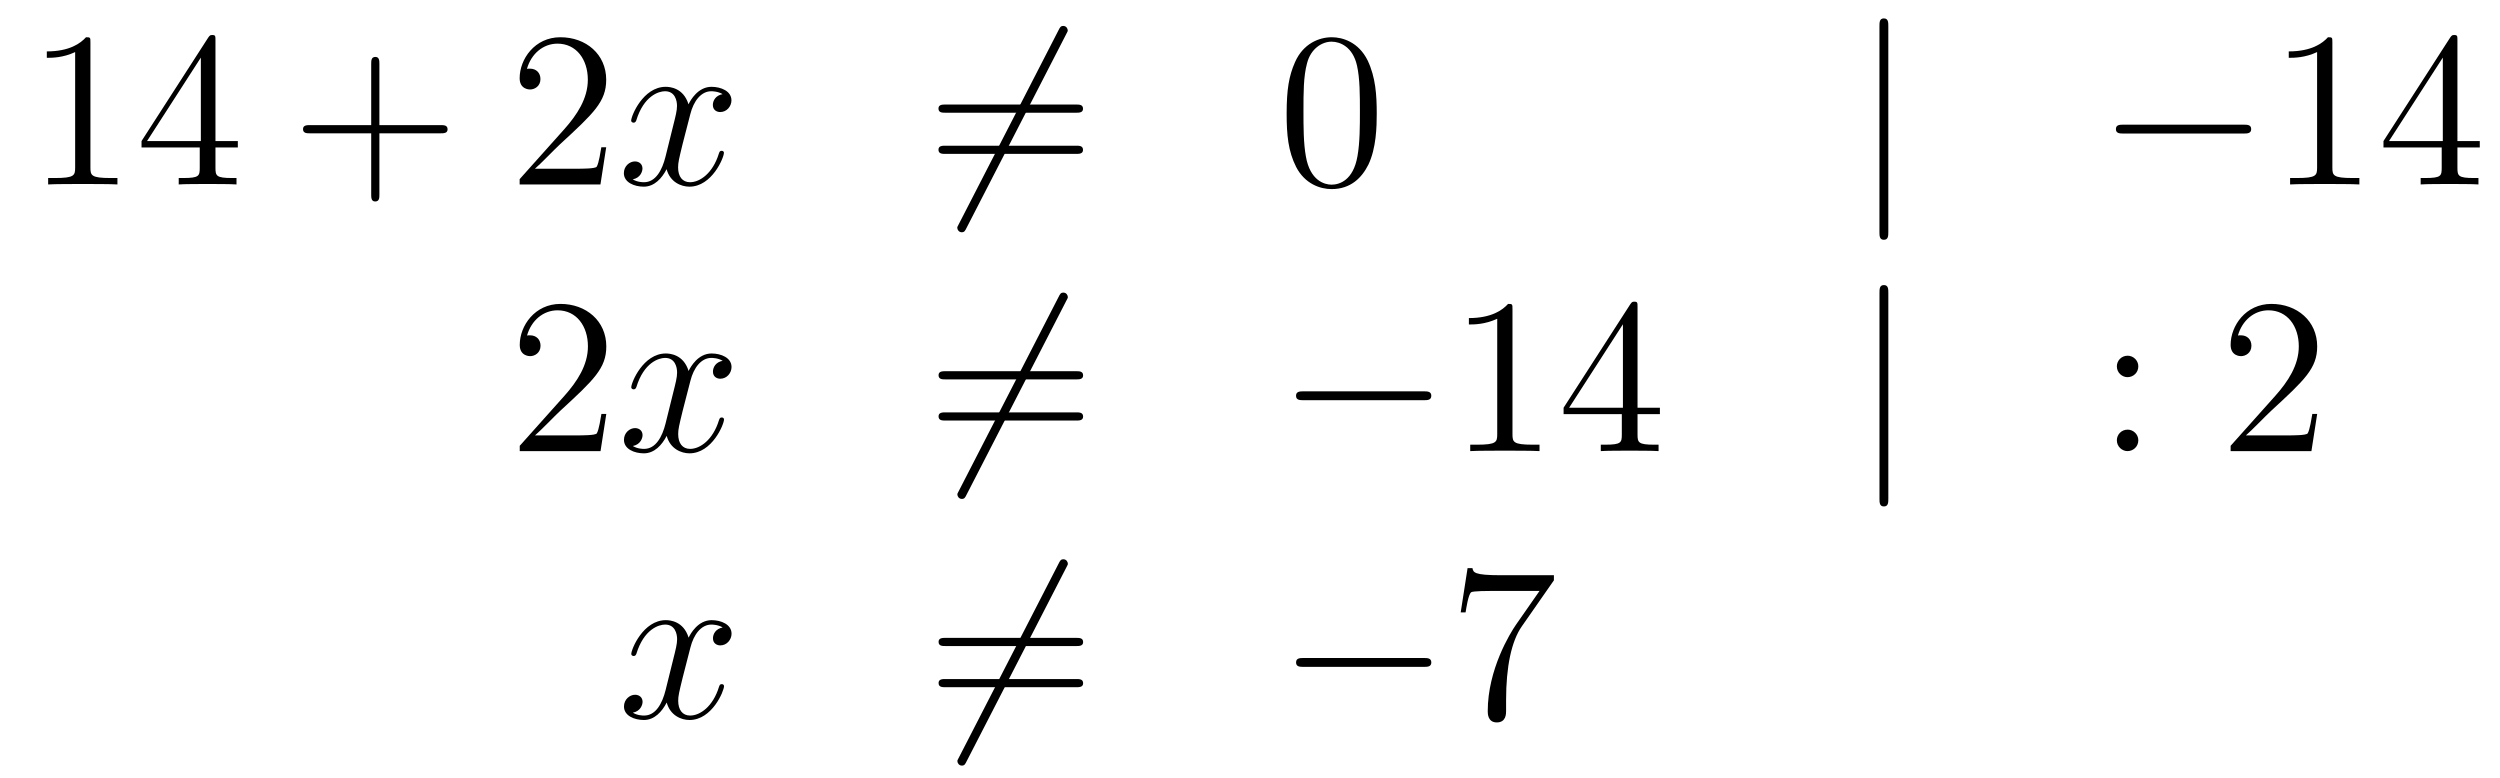 <?xml version='1.0'?>
<!-- This file was generated by dvisvgm 1.14.1 -->
<svg height='42pt' version='1.1' viewBox='0 -42 135 42' width='135pt' xmlns='http://www.w3.org/2000/svg' xmlns:xlink='http://www.w3.org/1999/xlink'>
<g id='page1'>
<g transform='matrix(1 0 0 1 -132 624)'>
<path d='M136.883 -663.702C136.883 -663.978 136.883 -663.989 136.644 -663.989C136.357 -663.667 135.759 -663.224 134.528 -663.224V-662.878C134.803 -662.878 135.4 -662.878 136.058 -663.188V-656.96C136.058 -656.53 136.022 -656.387 134.97 -656.387H134.6V-656.04C134.922 -656.064 136.082 -656.064 136.476 -656.064C136.871 -656.064 138.018 -656.064 138.341 -656.04V-656.387H137.971C136.919 -656.387 136.883 -656.53 136.883 -656.96V-663.702ZM143.635 -663.822C143.635 -664.049 143.635 -664.109 143.468 -664.109C143.372 -664.109 143.337 -664.109 143.241 -663.966L139.643 -658.383V-658.036H142.786V-656.948C142.786 -656.506 142.763 -656.387 141.89 -656.387H141.651V-656.04C141.926 -656.064 142.87 -656.064 143.205 -656.064S144.496 -656.064 144.771 -656.04V-656.387H144.532C143.671 -656.387 143.635 -656.506 143.635 -656.948V-658.036H144.843V-658.383H143.635V-663.822ZM142.846 -662.89V-658.383H139.941L142.846 -662.89Z' fill-rule='evenodd'/>
<path d='M152.487 -658.801H155.787C155.954 -658.801 156.169 -658.801 156.169 -659.017C156.169 -659.244 155.966 -659.244 155.787 -659.244H152.487V-662.543C152.487 -662.71 152.487 -662.926 152.272 -662.926C152.045 -662.926 152.045 -662.722 152.045 -662.543V-659.244H148.746C148.578 -659.244 148.363 -659.244 148.363 -659.028C148.363 -658.801 148.567 -658.801 148.746 -658.801H152.045V-655.502C152.045 -655.335 152.045 -655.12 152.26 -655.12C152.487 -655.12 152.487 -655.323 152.487 -655.502V-658.801Z' fill-rule='evenodd'/>
<path d='M164.735 -658.048H164.472C164.436 -657.845 164.34 -657.187 164.221 -656.996C164.137 -656.889 163.456 -656.889 163.097 -656.889H160.886C161.208 -657.164 161.937 -657.929 162.248 -658.216C164.065 -659.889 164.735 -660.511 164.735 -661.694C164.735 -663.069 163.647 -663.989 162.26 -663.989C160.874 -663.989 160.061 -662.806 160.061 -661.778C160.061 -661.168 160.587 -661.168 160.623 -661.168C160.874 -661.168 161.184 -661.347 161.184 -661.73C161.184 -662.065 160.957 -662.292 160.623 -662.292C160.515 -662.292 160.491 -662.292 160.455 -662.28C160.683 -663.093 161.328 -663.643 162.105 -663.643C163.121 -663.643 163.743 -662.794 163.743 -661.694C163.743 -660.678 163.157 -659.793 162.476 -659.028L160.061 -656.327V-656.04H164.424L164.735 -658.048Z' fill-rule='evenodd'/>
<path d='M171.02 -660.917C170.638 -660.846 170.494 -660.559 170.494 -660.332C170.494 -660.045 170.721 -659.949 170.889 -659.949C171.247 -659.949 171.498 -660.26 171.498 -660.582C171.498 -661.085 170.925 -661.312 170.422 -661.312C169.693 -661.312 169.287 -660.594 169.179 -660.367C168.904 -661.264 168.163 -661.312 167.948 -661.312C166.729 -661.312 166.083 -659.746 166.083 -659.483C166.083 -659.435 166.131 -659.375 166.215 -659.375C166.31 -659.375 166.334 -659.447 166.358 -659.495C166.764 -660.822 167.565 -661.073 167.912 -661.073C168.45 -661.073 168.558 -660.571 168.558 -660.284C168.558 -660.021 168.486 -659.746 168.342 -659.172L167.936 -657.534C167.757 -656.817 167.41 -656.16 166.776 -656.16C166.717 -656.16 166.418 -656.16 166.167 -656.315C166.597 -656.399 166.693 -656.757 166.693 -656.901C166.693 -657.14 166.514 -657.283 166.286 -657.283C165.999 -657.283 165.689 -657.032 165.689 -656.65C165.689 -656.148 166.251 -655.92 166.764 -655.92C167.338 -655.92 167.745 -656.375 167.996 -656.865C168.187 -656.16 168.785 -655.92 169.227 -655.92C170.446 -655.92 171.092 -657.487 171.092 -657.749C171.092 -657.809 171.044 -657.857 170.972 -657.857C170.865 -657.857 170.853 -657.797 170.817 -657.702C170.494 -656.65 169.801 -656.16 169.263 -656.16C168.845 -656.16 168.617 -656.47 168.617 -656.96C168.617 -657.223 168.665 -657.415 168.856 -658.204L169.275 -659.829C169.454 -660.547 169.86 -661.073 170.41 -661.073C170.435 -661.073 170.769 -661.073 171.02 -660.917Z' fill-rule='evenodd'/>
<path d='M189.563 -664.133C189.658 -664.3 189.658 -664.324 189.658 -664.36C189.658 -664.444 189.587 -664.599 189.419 -664.599C189.276 -664.599 189.24 -664.527 189.156 -664.36L183.789 -653.924C183.693 -653.757 183.693 -653.733 183.693 -653.697C183.693 -653.601 183.777 -653.458 183.932 -653.458C184.076 -653.458 184.112 -653.53 184.195 -653.697L189.563 -664.133Z' fill-rule='evenodd'/>
<path d='M190.101 -659.913C190.268 -659.913 190.483 -659.913 190.483 -660.128C190.483 -660.355 190.28 -660.355 190.101 -660.355H183.06C182.892 -660.355 182.677 -660.355 182.677 -660.14C182.677 -659.913 182.88 -659.913 183.06 -659.913H190.101ZM190.101 -657.69C190.268 -657.69 190.483 -657.69 190.483 -657.905C190.483 -658.132 190.28 -658.132 190.101 -658.132H183.06C182.892 -658.132 182.677 -658.132 182.677 -657.917C182.677 -657.69 182.88 -657.69 183.06 -657.69H190.101Z' fill-rule='evenodd'/>
<path d='M206.344 -659.865C206.344 -660.858 206.285 -661.826 205.854 -662.734C205.364 -663.727 204.503 -663.989 203.917 -663.989C203.224 -663.989 202.375 -663.643 201.934 -662.651C201.599 -661.897 201.479 -661.156 201.479 -659.865C201.479 -658.706 201.563 -657.833 201.992 -656.984C202.459 -656.076 203.284 -655.789 203.905 -655.789C204.946 -655.789 205.543 -656.411 205.89 -657.104C206.321 -658 206.344 -659.172 206.344 -659.865ZM203.905 -656.028C203.524 -656.028 202.746 -656.243 202.519 -657.546C202.387 -658.263 202.387 -659.172 202.387 -660.009C202.387 -660.989 202.387 -661.873 202.579 -662.579C202.782 -663.38 203.392 -663.75 203.905 -663.75C204.36 -663.75 205.054 -663.475 205.28 -662.448C205.435 -661.766 205.435 -660.822 205.435 -660.009C205.435 -659.208 205.435 -658.299 205.304 -657.57C205.078 -656.255 204.324 -656.028 203.905 -656.028Z' fill-rule='evenodd'/>
<path d='M233.969 -664.575C233.969 -664.79 233.969 -665.006 233.729 -665.006C233.49 -665.006 233.49 -664.79 233.49 -664.575V-653.482C233.49 -653.267 233.49 -653.052 233.729 -653.052C233.969 -653.052 233.969 -653.267 233.969 -653.482V-664.575Z' fill-rule='evenodd'/>
<path d='M253.145 -658.789C253.348 -658.789 253.564 -658.789 253.564 -659.028C253.564 -659.268 253.348 -659.268 253.145 -659.268H246.678C246.474 -659.268 246.259 -659.268 246.259 -659.028C246.259 -658.789 246.474 -658.789 246.678 -658.789H253.145Z' fill-rule='evenodd'/>
<path d='M257.948 -663.702C257.948 -663.978 257.948 -663.989 257.71 -663.989C257.422 -663.667 256.824 -663.224 255.593 -663.224V-662.878C255.868 -662.878 256.465 -662.878 257.123 -663.188V-656.96C257.123 -656.53 257.088 -656.387 256.036 -656.387H255.665V-656.04C255.988 -656.064 257.147 -656.064 257.542 -656.064C257.936 -656.064 259.084 -656.064 259.406 -656.04V-656.387H259.036C257.984 -656.387 257.948 -656.53 257.948 -656.96V-663.702ZM264.701 -663.822C264.701 -664.049 264.701 -664.109 264.533 -664.109C264.438 -664.109 264.402 -664.109 264.306 -663.966L260.708 -658.383V-658.036H263.852V-656.948C263.852 -656.506 263.828 -656.387 262.955 -656.387H262.716V-656.04C262.991 -656.064 263.935 -656.064 264.27 -656.064S265.561 -656.064 265.836 -656.04V-656.387H265.597C264.737 -656.387 264.701 -656.506 264.701 -656.948V-658.036H265.908V-658.383H264.701V-663.822ZM263.912 -662.89V-658.383H261.007L263.912 -662.89Z' fill-rule='evenodd'/>
<path d='M164.74 -643.648H164.477C164.441 -643.445 164.345 -642.787 164.226 -642.596C164.142 -642.489 163.461 -642.489 163.102 -642.489H160.891C161.213 -642.764 161.943 -643.529 162.253 -643.816C164.07 -645.489 164.74 -646.111 164.74 -647.294C164.74 -648.669 163.652 -649.589 162.265 -649.589C160.879 -649.589 160.066 -648.406 160.066 -647.378C160.066 -646.768 160.592 -646.768 160.628 -646.768C160.879 -646.768 161.189 -646.947 161.189 -647.33C161.189 -647.665 160.962 -647.892 160.628 -647.892C160.52 -647.892 160.496 -647.892 160.46 -647.88C160.688 -648.693 161.333 -649.243 162.11 -649.243C163.126 -649.243 163.748 -648.394 163.748 -647.294C163.748 -646.278 163.162 -645.393 162.481 -644.628L160.066 -641.927V-641.64H164.429L164.74 -643.648Z' fill-rule='evenodd'/>
<path d='M171.025 -646.517C170.643 -646.446 170.499 -646.159 170.499 -645.932C170.499 -645.645 170.726 -645.549 170.894 -645.549C171.252 -645.549 171.503 -645.86 171.503 -646.182C171.503 -646.685 170.93 -646.912 170.427 -646.912C169.698 -646.912 169.292 -646.194 169.184 -645.967C168.909 -646.864 168.168 -646.912 167.953 -646.912C166.734 -646.912 166.088 -645.346 166.088 -645.083C166.088 -645.035 166.136 -644.975 166.22 -644.975C166.315 -644.975 166.339 -645.047 166.363 -645.095C166.77 -646.422 167.571 -646.673 167.917 -646.673C168.455 -646.673 168.563 -646.171 168.563 -645.884C168.563 -645.621 168.491 -645.346 168.347 -644.772L167.941 -643.134C167.762 -642.417 167.415 -641.76 166.781 -641.76C166.722 -641.76 166.423 -641.76 166.172 -641.915C166.602 -641.999 166.698 -642.357 166.698 -642.501C166.698 -642.74 166.519 -642.883 166.291 -642.883C166.005 -642.883 165.694 -642.632 165.694 -642.25C165.694 -641.748 166.255 -641.52 166.77 -641.52C167.343 -641.52 167.75 -641.975 168.001 -642.465C168.192 -641.76 168.79 -641.52 169.232 -641.52C170.451 -641.52 171.097 -643.087 171.097 -643.349C171.097 -643.409 171.049 -643.457 170.977 -643.457C170.87 -643.457 170.858 -643.397 170.822 -643.302C170.499 -642.25 169.806 -641.76 169.268 -641.76C168.849 -641.76 168.622 -642.07 168.622 -642.56C168.622 -642.823 168.67 -643.015 168.861 -643.804L169.28 -645.429C169.459 -646.147 169.866 -646.673 170.415 -646.673C170.439 -646.673 170.774 -646.673 171.025 -646.517Z' fill-rule='evenodd'/>
<path d='M189.567 -649.733C189.663 -649.9 189.663 -649.924 189.663 -649.96C189.663 -650.044 189.592 -650.199 189.424 -650.199C189.281 -650.199 189.245 -650.127 189.161 -649.96L183.794 -639.524C183.698 -639.357 183.698 -639.333 183.698 -639.297C183.698 -639.201 183.782 -639.058 183.937 -639.058C184.081 -639.058 184.117 -639.13 184.2 -639.297L189.567 -649.733Z' fill-rule='evenodd'/>
<path d='M190.106 -645.513C190.273 -645.513 190.488 -645.513 190.488 -645.728C190.488 -645.955 190.285 -645.955 190.106 -645.955H183.065C182.897 -645.955 182.682 -645.955 182.682 -645.74C182.682 -645.513 182.885 -645.513 183.065 -645.513H190.106ZM190.106 -643.29C190.273 -643.29 190.488 -643.29 190.488 -643.505C190.488 -643.732 190.285 -643.732 190.106 -643.732H183.065C182.897 -643.732 182.682 -643.732 182.682 -643.517C182.682 -643.29 182.885 -643.29 183.065 -643.29H190.106Z' fill-rule='evenodd'/>
<path d='M208.872 -644.389C209.075 -644.389 209.29 -644.389 209.29 -644.628C209.29 -644.868 209.075 -644.868 208.872 -644.868H202.404C202.201 -644.868 201.986 -644.868 201.986 -644.628C201.986 -644.389 202.201 -644.389 202.404 -644.389H208.872Z' fill-rule='evenodd'/>
<path d='M213.674 -649.302C213.674 -649.578 213.674 -649.589 213.436 -649.589C213.149 -649.267 212.551 -648.824 211.32 -648.824V-648.478C211.595 -648.478 212.192 -648.478 212.85 -648.788V-642.56C212.85 -642.13 212.814 -641.987 211.762 -641.987H211.392V-641.64C211.715 -641.664 212.874 -641.664 213.269 -641.664C213.662 -641.664 214.811 -641.664 215.134 -641.64V-641.987H214.763C213.71 -641.987 213.674 -642.13 213.674 -642.56V-649.302ZM220.427 -649.422C220.427 -649.649 220.427 -649.709 220.26 -649.709C220.164 -649.709 220.128 -649.709 220.033 -649.566L216.434 -643.983V-643.636H219.578V-642.548C219.578 -642.106 219.554 -641.987 218.682 -641.987H218.443V-641.64C218.718 -641.664 219.662 -641.664 219.997 -641.664S221.288 -641.664 221.563 -641.64V-641.987H221.324C220.463 -641.987 220.427 -642.106 220.427 -642.548V-643.636H221.635V-643.983H220.427V-649.422ZM219.638 -648.49V-643.983H216.733L219.638 -648.49Z' fill-rule='evenodd'/>
<path d='M233.97 -650.175C233.97 -650.39 233.97 -650.606 233.731 -650.606S233.492 -650.39 233.492 -650.175V-639.082C233.492 -638.867 233.492 -638.652 233.731 -638.652S233.97 -638.867 233.97 -639.082V-650.175Z' fill-rule='evenodd'/>
<path d='M247.469 -646.218C247.469 -646.541 247.194 -646.792 246.895 -646.792C246.548 -646.792 246.31 -646.517 246.31 -646.218C246.31 -645.86 246.608 -645.633 246.883 -645.633C247.206 -645.633 247.469 -645.884 247.469 -646.218ZM247.469 -642.226C247.469 -642.548 247.194 -642.8 246.895 -642.8C246.548 -642.8 246.31 -642.525 246.31 -642.226C246.31 -641.867 246.608 -641.64 246.883 -641.64C247.206 -641.64 247.469 -641.891 247.469 -642.226Z' fill-rule='evenodd'/>
<path d='M257.128 -643.648H256.865C256.829 -643.445 256.733 -642.787 256.613 -642.596C256.53 -642.489 255.848 -642.489 255.49 -642.489H253.278C253.601 -642.764 254.33 -643.529 254.641 -643.816C256.458 -645.489 257.128 -646.111 257.128 -647.294C257.128 -648.669 256.039 -649.589 254.653 -649.589C253.266 -649.589 252.454 -648.406 252.454 -647.378C252.454 -646.768 252.979 -646.768 253.015 -646.768C253.266 -646.768 253.577 -646.947 253.577 -647.33C253.577 -647.665 253.35 -647.892 253.015 -647.892C252.907 -647.892 252.883 -647.892 252.848 -647.88C253.075 -648.693 253.721 -649.243 254.497 -649.243C255.514 -649.243 256.135 -648.394 256.135 -647.294C256.135 -646.278 255.55 -645.393 254.868 -644.628L252.454 -641.927V-641.64H256.817L257.128 -643.648Z' fill-rule='evenodd'/>
<path d='M171.026 -632.117C170.644 -632.046 170.5 -631.759 170.5 -631.532C170.5 -631.245 170.727 -631.149 170.895 -631.149C171.253 -631.149 171.504 -631.46 171.504 -631.782C171.504 -632.285 170.931 -632.512 170.428 -632.512C169.699 -632.512 169.293 -631.794 169.185 -631.567C168.91 -632.464 168.169 -632.512 167.954 -632.512C166.735 -632.512 166.089 -630.946 166.089 -630.683C166.089 -630.635 166.137 -630.575 166.221 -630.575C166.316 -630.575 166.34 -630.647 166.364 -630.695C166.771 -632.022 167.572 -632.273 167.918 -632.273C168.456 -632.273 168.564 -631.771 168.564 -631.484C168.564 -631.221 168.492 -630.946 168.348 -630.372L167.942 -628.734C167.763 -628.017 167.416 -627.36 166.782 -627.36C166.723 -627.36 166.424 -627.36 166.173 -627.515C166.603 -627.599 166.699 -627.957 166.699 -628.101C166.699 -628.34 166.52 -628.483 166.293 -628.483C166.006 -628.483 165.695 -628.232 165.695 -627.85C165.695 -627.348 166.257 -627.12 166.771 -627.12C167.344 -627.12 167.751 -627.575 168.002 -628.065C168.193 -627.36 168.791 -627.12 169.233 -627.12C170.453 -627.12 171.098 -628.687 171.098 -628.949C171.098 -629.009 171.05 -629.057 170.978 -629.057C170.871 -629.057 170.859 -628.997 170.823 -628.902C170.5 -627.85 169.807 -627.36 169.269 -627.36C168.851 -627.36 168.623 -627.67 168.623 -628.16C168.623 -628.423 168.671 -628.615 168.863 -629.404L169.281 -631.029C169.46 -631.747 169.867 -632.273 170.417 -632.273C170.441 -632.273 170.775 -632.273 171.026 -632.117Z' fill-rule='evenodd'/>
<path d='M189.569 -635.333C189.664 -635.5 189.664 -635.524 189.664 -635.56C189.664 -635.644 189.593 -635.799 189.425 -635.799C189.282 -635.799 189.246 -635.727 189.162 -635.56L183.795 -625.124C183.699 -624.957 183.699 -624.933 183.699 -624.897C183.699 -624.801 183.783 -624.658 183.938 -624.658C184.082 -624.658 184.118 -624.73 184.201 -624.897L189.569 -635.333Z' fill-rule='evenodd'/>
<path d='M190.107 -631.113C190.274 -631.113 190.489 -631.113 190.489 -631.328C190.489 -631.555 190.286 -631.555 190.107 -631.555H183.066C182.898 -631.555 182.683 -631.555 182.683 -631.34C182.683 -631.113 182.886 -631.113 183.066 -631.113H190.107ZM190.107 -628.89C190.274 -628.89 190.489 -628.89 190.489 -629.105C190.489 -629.332 190.286 -629.332 190.107 -629.332H183.066C182.898 -629.332 182.683 -629.332 182.683 -629.117C182.683 -628.89 182.886 -628.89 183.066 -628.89H190.107Z' fill-rule='evenodd'/>
<path d='M208.873 -629.989C209.076 -629.989 209.291 -629.989 209.291 -630.228C209.291 -630.468 209.076 -630.468 208.873 -630.468H202.405C202.202 -630.468 201.988 -630.468 201.988 -630.228C201.988 -629.989 202.202 -629.989 202.405 -629.989H208.873Z' fill-rule='evenodd'/>
<path d='M215.911 -634.663V-634.938H213.03C211.584 -634.938 211.56 -635.094 211.512 -635.321H211.249L210.878 -632.93H211.141C211.177 -633.145 211.285 -633.887 211.441 -634.018C211.536 -634.09 212.432 -634.09 212.6 -634.09H215.135L213.868 -632.273C213.545 -631.807 212.338 -629.846 212.338 -627.599C212.338 -627.467 212.338 -626.989 212.827 -626.989C213.329 -626.989 213.329 -627.455 213.329 -627.611V-628.208C213.329 -629.989 213.617 -631.376 214.178 -632.177L215.911 -634.663Z' fill-rule='evenodd'/>
</g>
</g>
</svg>
